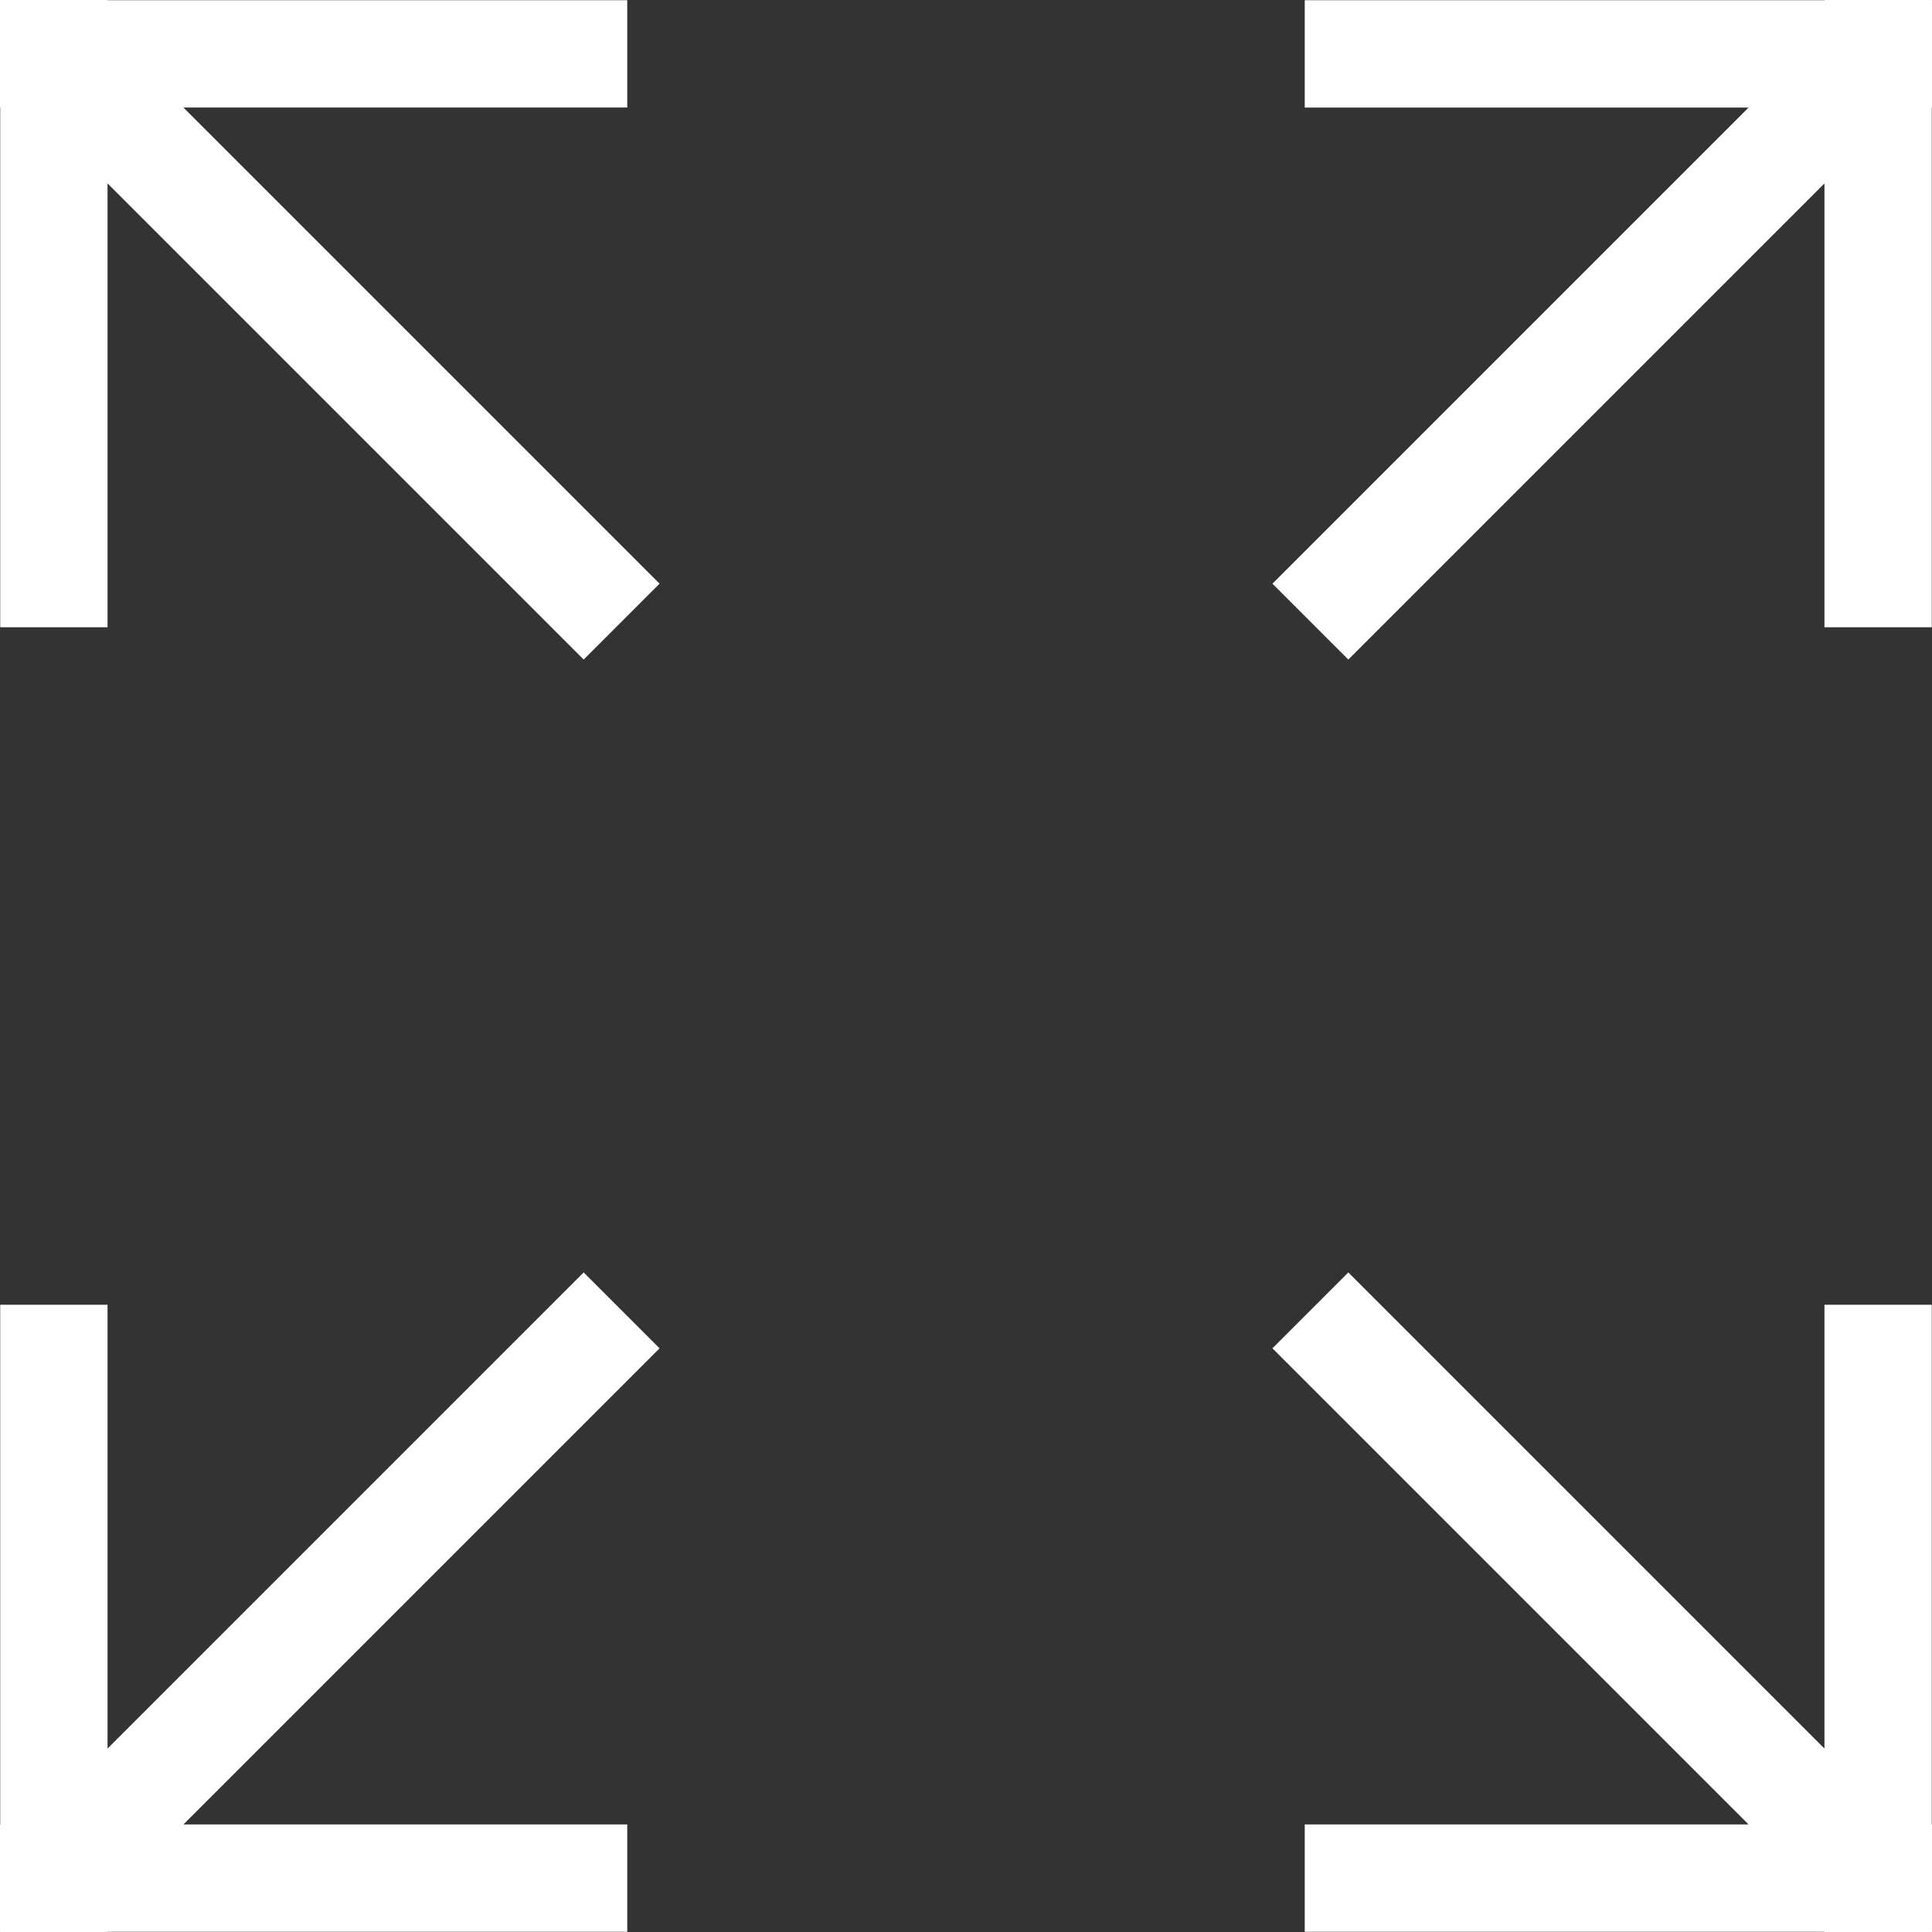 <svg id="Layer_2" data-name="Layer 2" xmlns="http://www.w3.org/2000/svg" viewBox="0 0 18 18"><rect x="0" y="0" width="18" height="18" fill="#333333" stroke="none"/><defs><style>.cls-1{fill:#fff}</style></defs><path class="cls-1" d="M5.844.002H1.002V0h-1v.002H0v1h.002v4.842h1V1.709l4.436 4.436.707-.707-4.436-4.436h4.135v-1zM17.998 5.844V1.002H18v-1h-.002V0h-1v.002h-4.842v1h4.135l-4.436 4.436.707.707 4.436-4.436v4.135h1zM12.156 17.998h4.842V18h1v-.002H18v-1h-.002v-4.842h-1v4.135l-4.436-4.436-.707.707 4.436 4.436h-4.135v1zM.002 12.156v4.842H0v1h.002V18h1v-.002h4.842v-1H1.709l4.436-4.436-.707-.707-4.436 4.436v-4.135h-1z"/></svg>